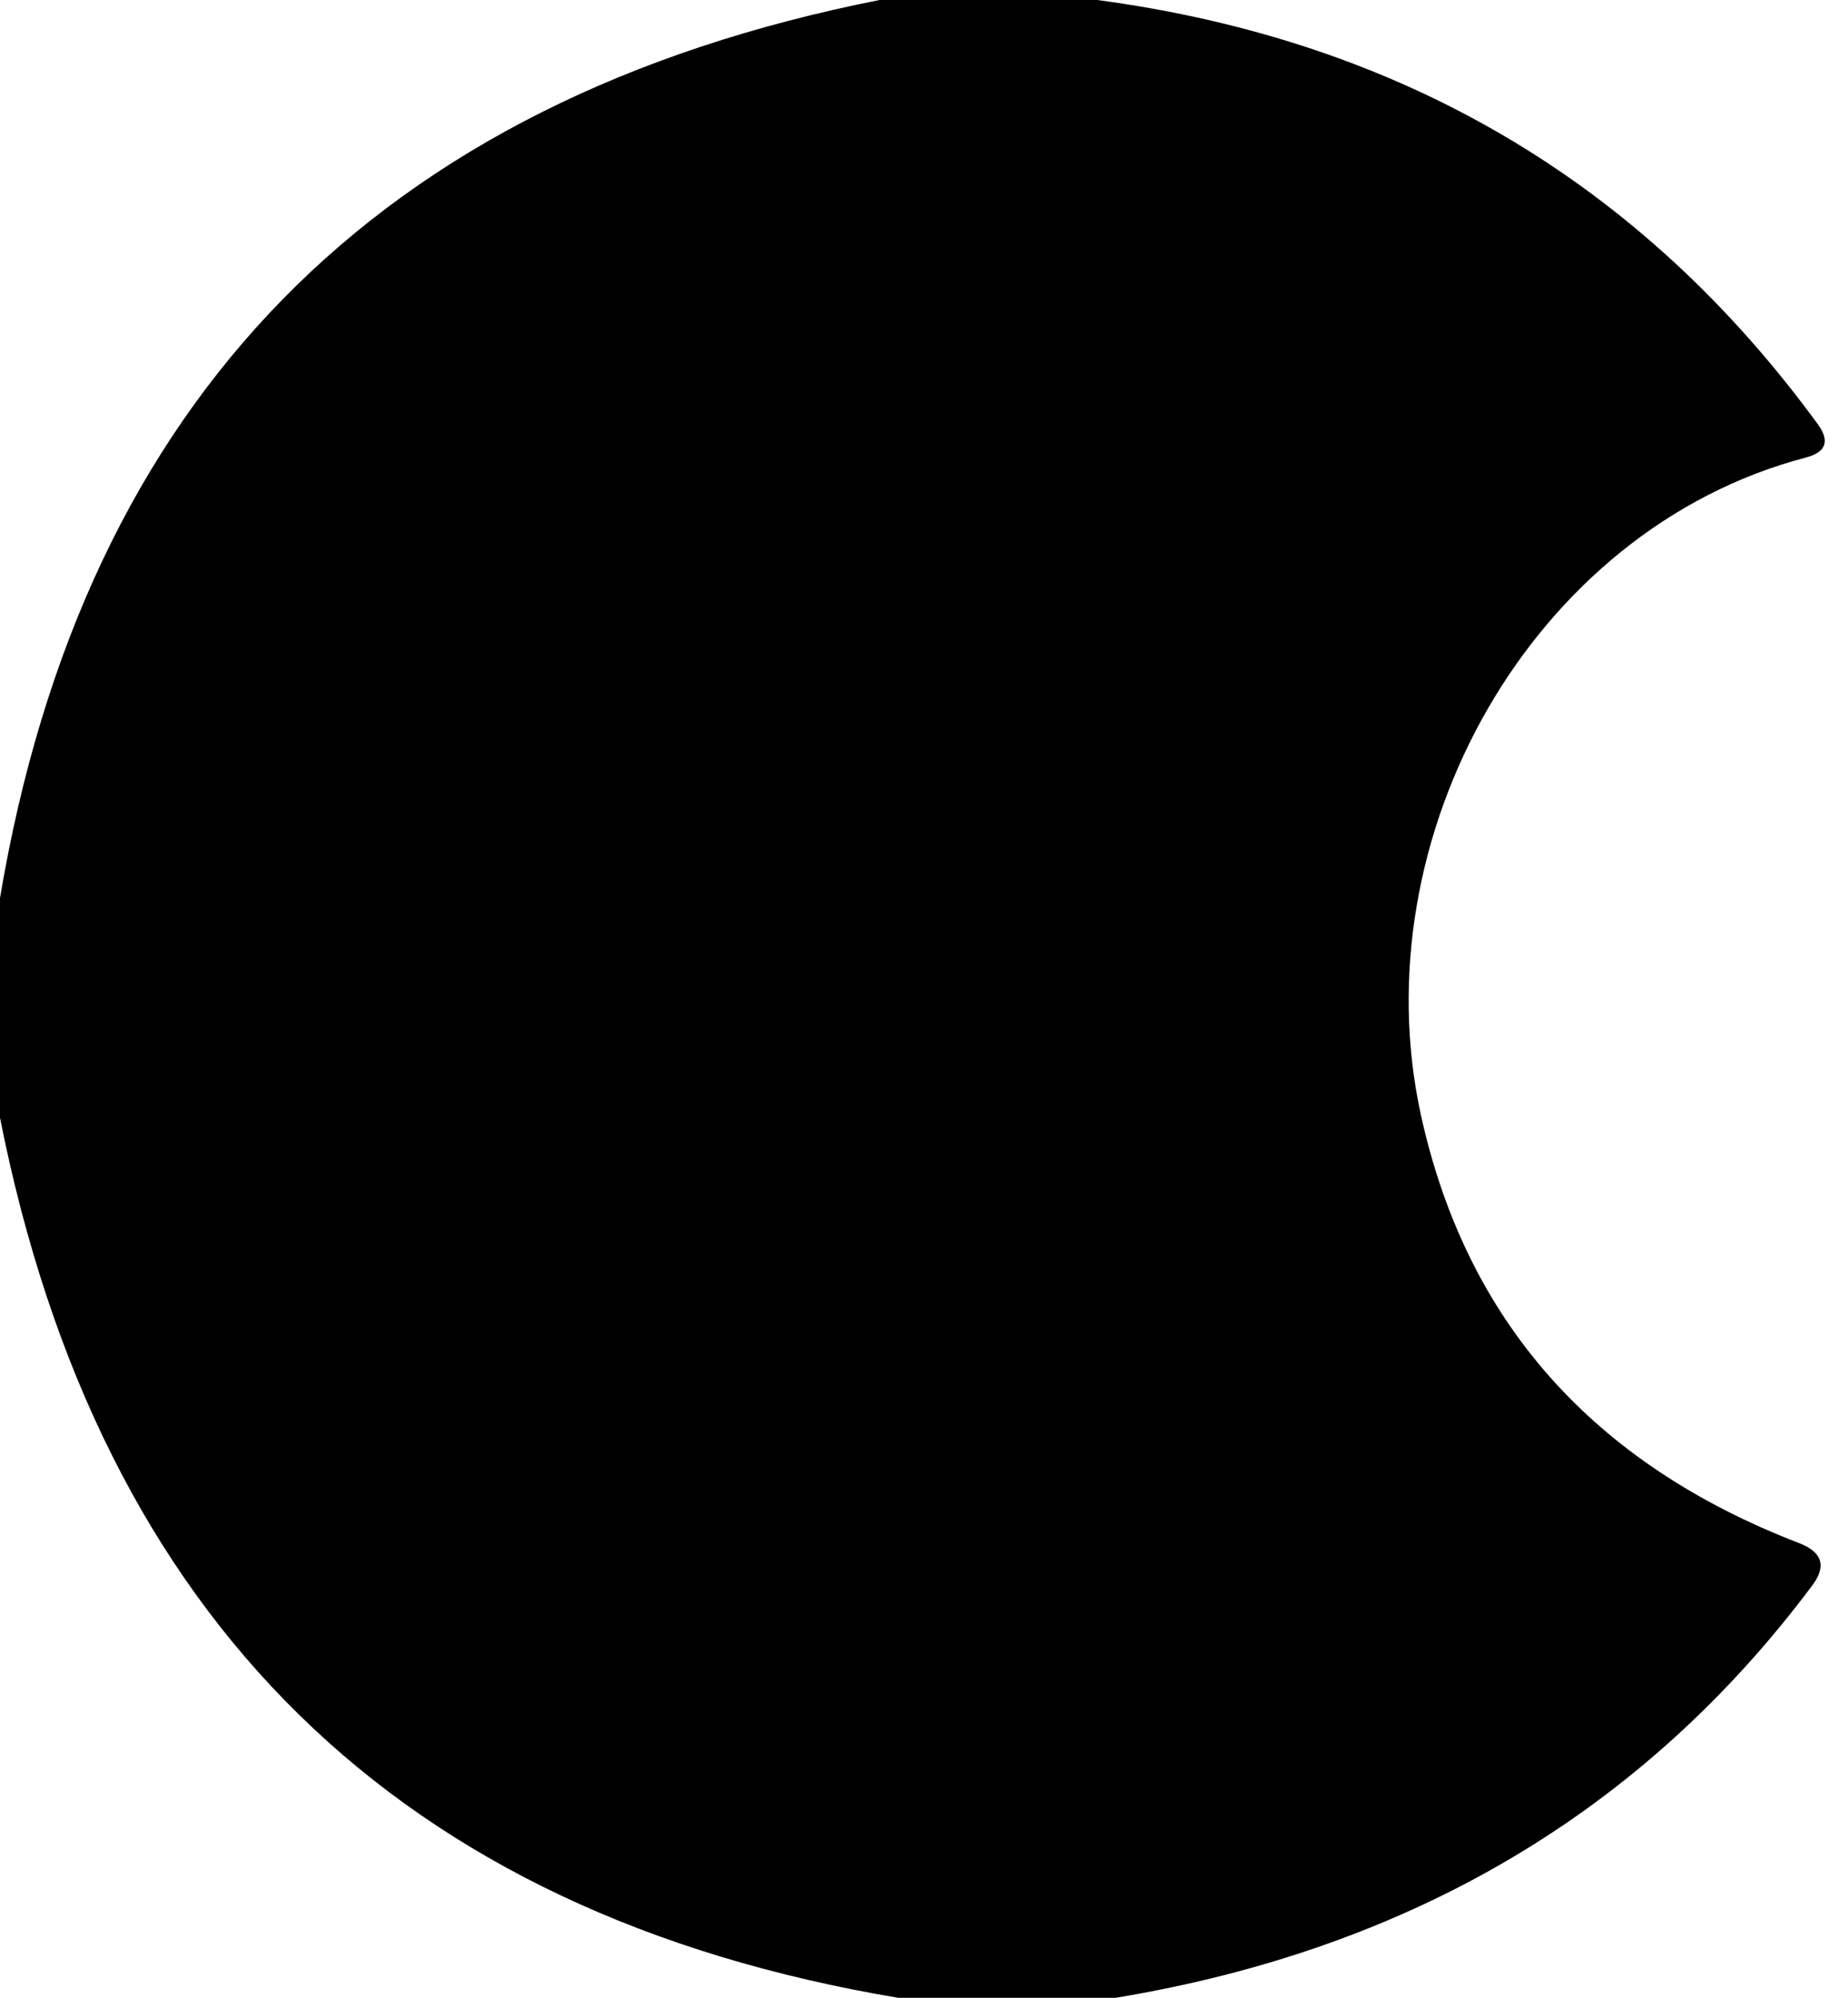 <?xml version="1.0" encoding="UTF-8" standalone="no"?>
<!DOCTYPE svg PUBLIC "-//W3C//DTD SVG 1.1//EN" "http://www.w3.org/Graphics/SVG/1.1/DTD/svg11.dtd">
<svg xmlns="http://www.w3.org/2000/svg" version="1.1" viewBox="0.00 0.00 37.00 40.00">
<path fill="#000000" d="
  M 17.61 0.00
  L 21.97 0.00
  Q 31.09 1.22 36.40 8.50
  Q 36.76 9.00 36.16 9.16
  C 30.66 10.60 27.23 16.76 28.45 22.33
  Q 29.81 28.51 36.03 30.90
  Q 36.72 31.17 36.28 31.75
  Q 31.21 38.53 22.34 40.00
  L 17.98 40.00
  Q 2.99 37.48 0.00 22.38
  L 0.00 17.98
  Q 2.52 2.99 17.61 0.00
  Z"
/>
</svg>
